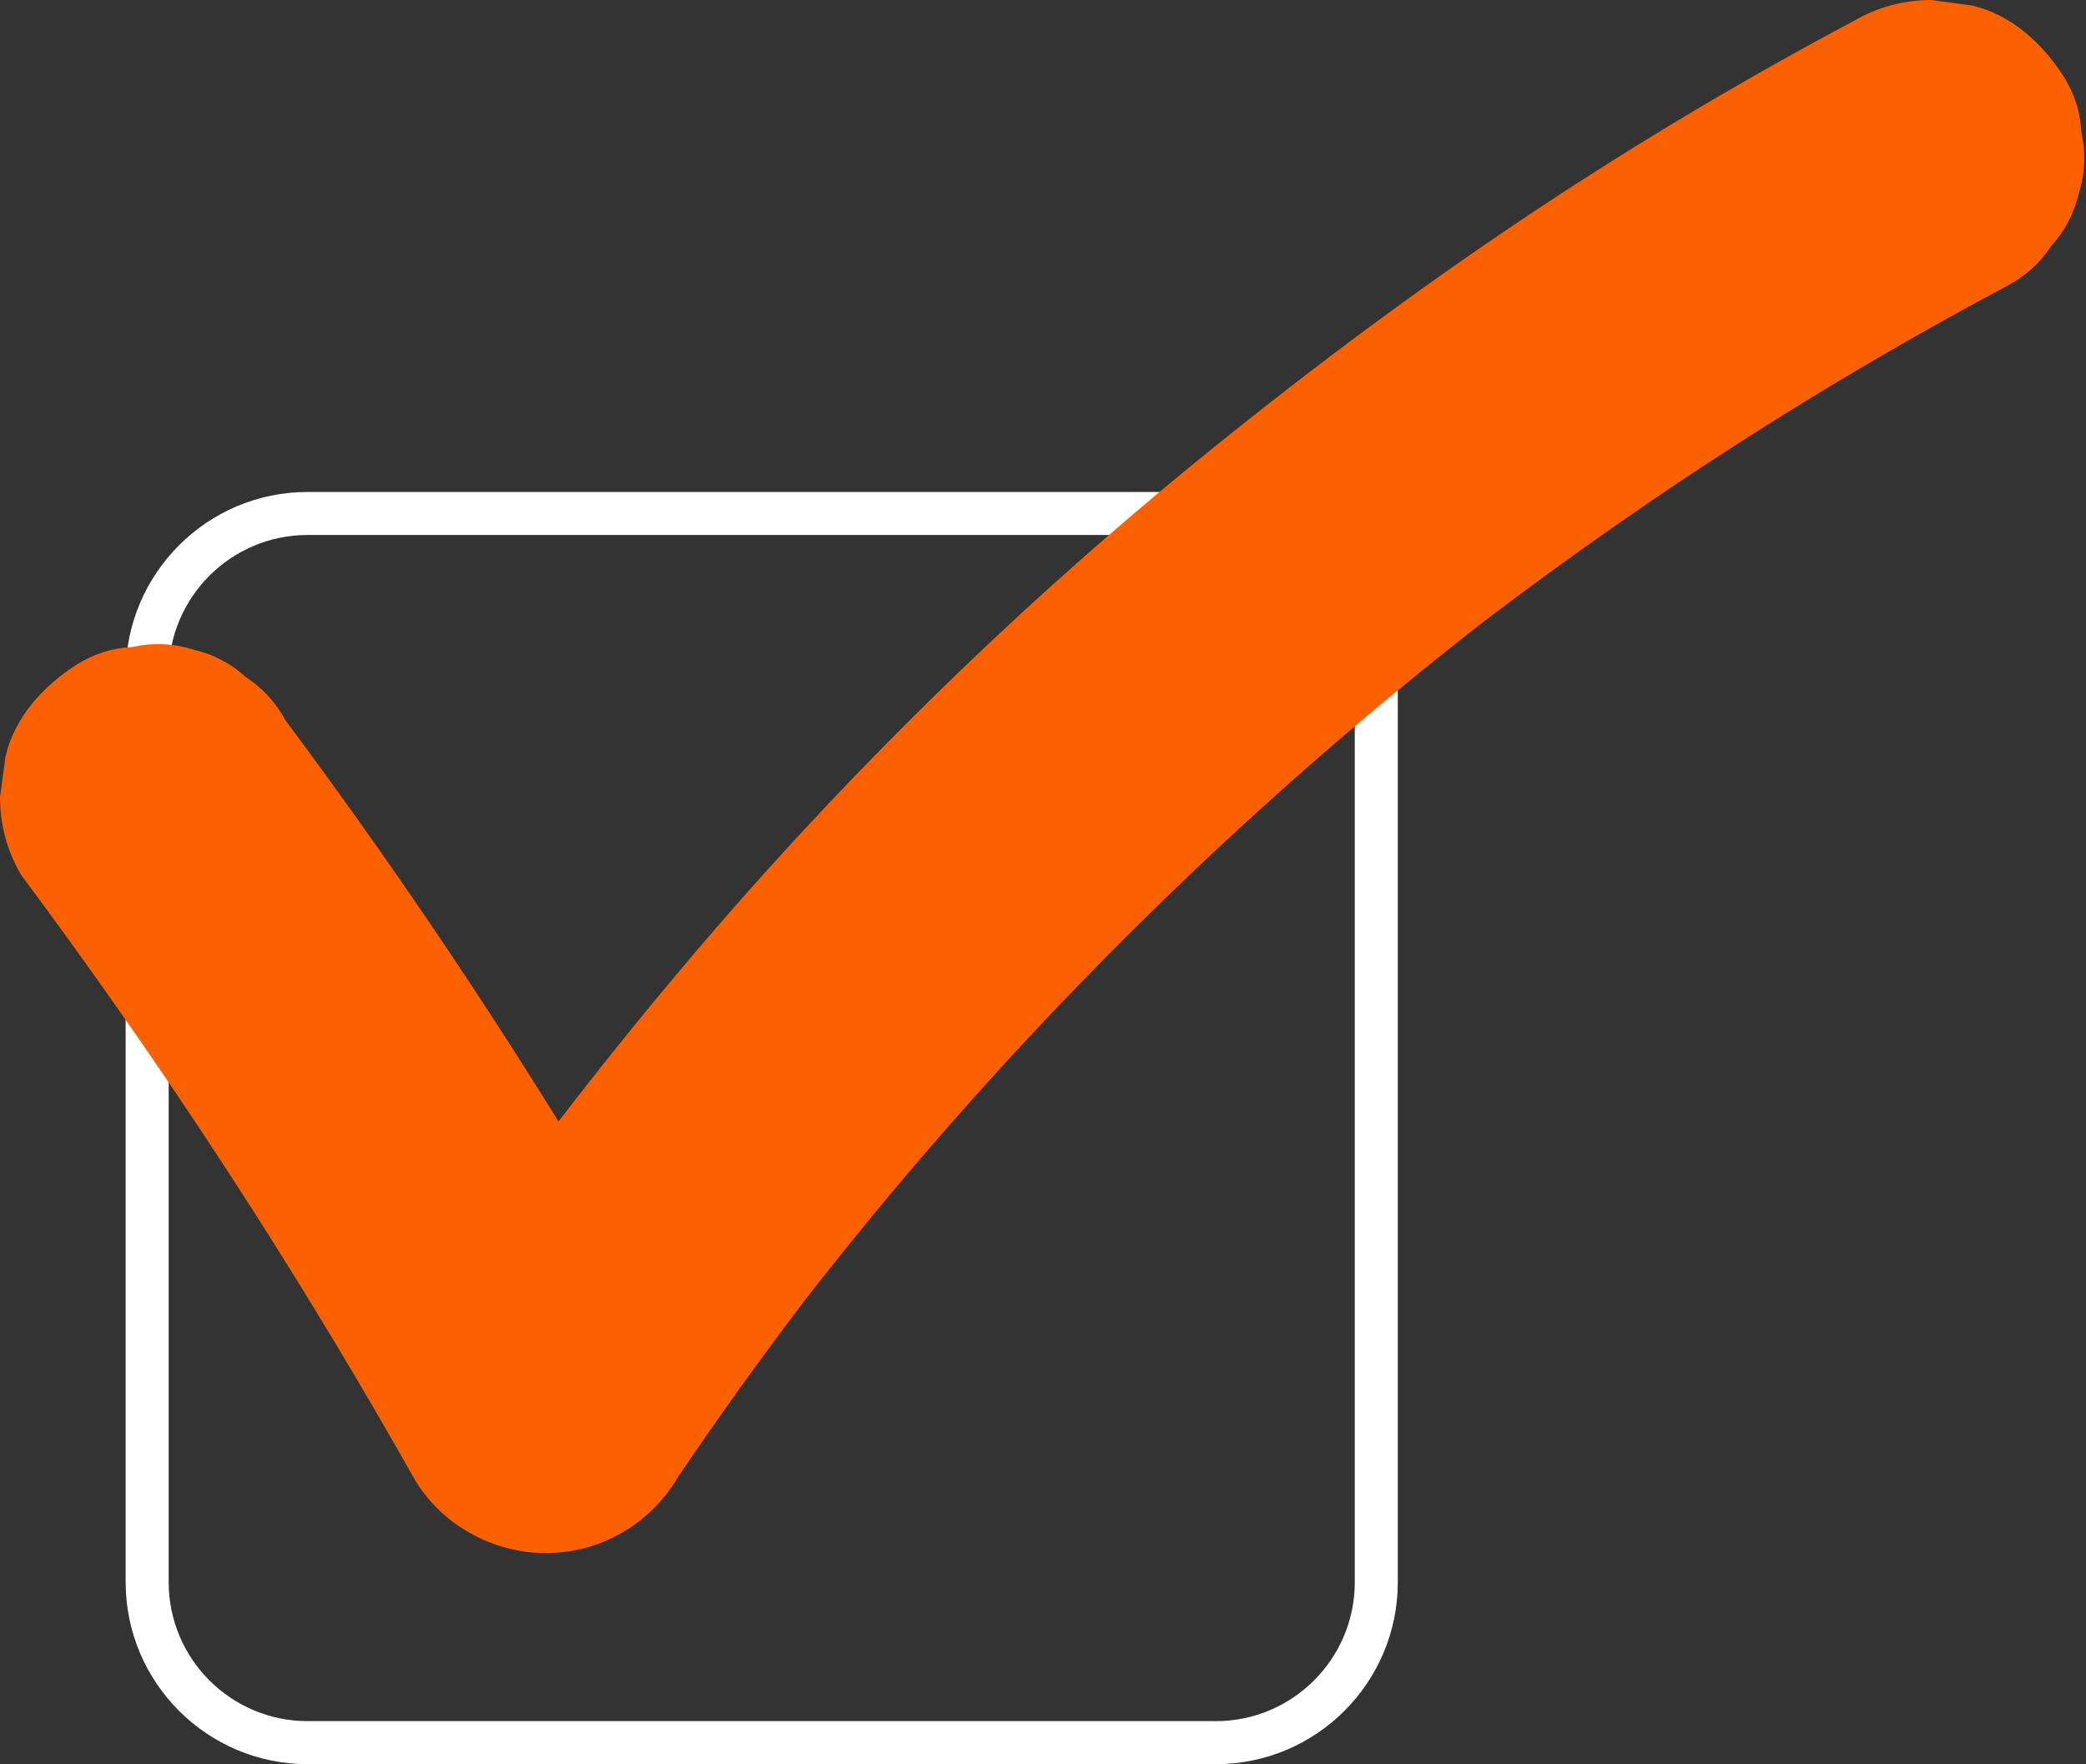 <?xml version="1.0" encoding="UTF-8" standalone="no"?><svg xmlns="http://www.w3.org/2000/svg" xmlns:xlink="http://www.w3.org/1999/xlink" fill="#000000" height="1927.3" preserveAspectRatio="xMidYMid meet" version="1" viewBox="0.0 0.0 2279.0 1927.3" width="2279" zoomAndPan="magnify"><rect x="0.0" y="0.0" width="2279.0" height="1927.3" fill="#333333" stroke="none"/><g id="change1_1"><path d="M1328.39,1927.3H336.03c-109.58,0-198.74-89.15-198.74-198.74V736.2c0-109.58,89.15-198.74,198.74-198.74 h992.36c109.59,0,198.74,89.15,198.74,198.74v992.36C1527.13,1838.15,1437.98,1927.3,1328.39,1927.3z M336.03,584.46 c-83.67,0-151.74,68.07-151.74,151.74v992.36c0,83.67,68.07,151.74,151.74,151.74h992.36c83.67,0,151.74-68.07,151.74-151.74V736.2 c0-83.67-68.07-151.74-151.74-151.74H336.03z" fill="#ffffff"/></g><g id="change2_1"><path d="M2274,145.02c-1.01-22.26-7.63-42.99-19.85-62.18c-23.02-35.71-57.31-67.15-99.95-76.86 c-14.82-1.99-29.64-3.98-44.46-5.97c-30.19,0.09-58.33,7.7-84.41,22.83c-118.8,63.17-234.53,132.05-346.69,206.38 c-122.7,81.31-240.93,169.34-355.4,261.83c-104.24,84.23-204.49,173.39-300.29,267.1c-96.18,94.08-187.9,192.72-274.69,295.53 c-47.31,56.04-93.37,113.24-138.05,171.49c-62.89-101.4-128.6-201.05-197.25-298.66c-33.11-47.09-66.89-93.71-101.29-139.86 c-10.51-19.49-24.87-35.13-43.08-46.93c-16.15-14.78-35.11-24.76-56.88-29.93c-22.23-6.97-44.46-7.97-66.69-2.99 c-22.26,1.01-42.99,7.62-62.18,19.85c-35.71,23.02-67.15,57.31-76.86,99.95C3.98,841.41,1.99,856.23,0,871.05 c0.09,30.19,7.71,58.33,22.83,84.41c122.22,164.01,236.41,333.99,341.9,509.24c29.69,49.32,58.67,99.06,86.99,149.18 c28.86,51.08,86.16,82.84,144.42,82.84c30.19-0.09,58.33-7.71,84.41-22.84c25.13-14.87,45.13-34.87,60-60 c44.97-66.59,91.87-131.86,140.58-195.76c82.66-106.03,170.28-208.16,262.66-305.83c96.5-102.01,198.07-199.22,304.19-291.18 c55.89-48.42,113.1-95.3,171.42-140.75c139.62-106.42,285.75-204.25,437.55-292.44c45.25-26.28,90.99-51.69,137.19-76.26 c19.49-10.51,35.13-24.87,46.93-43.08c14.78-16.16,24.76-35.11,29.94-56.88C2277.98,189.48,2278.98,167.25,2274,145.02z" fill="#fb6103"/></g></svg>